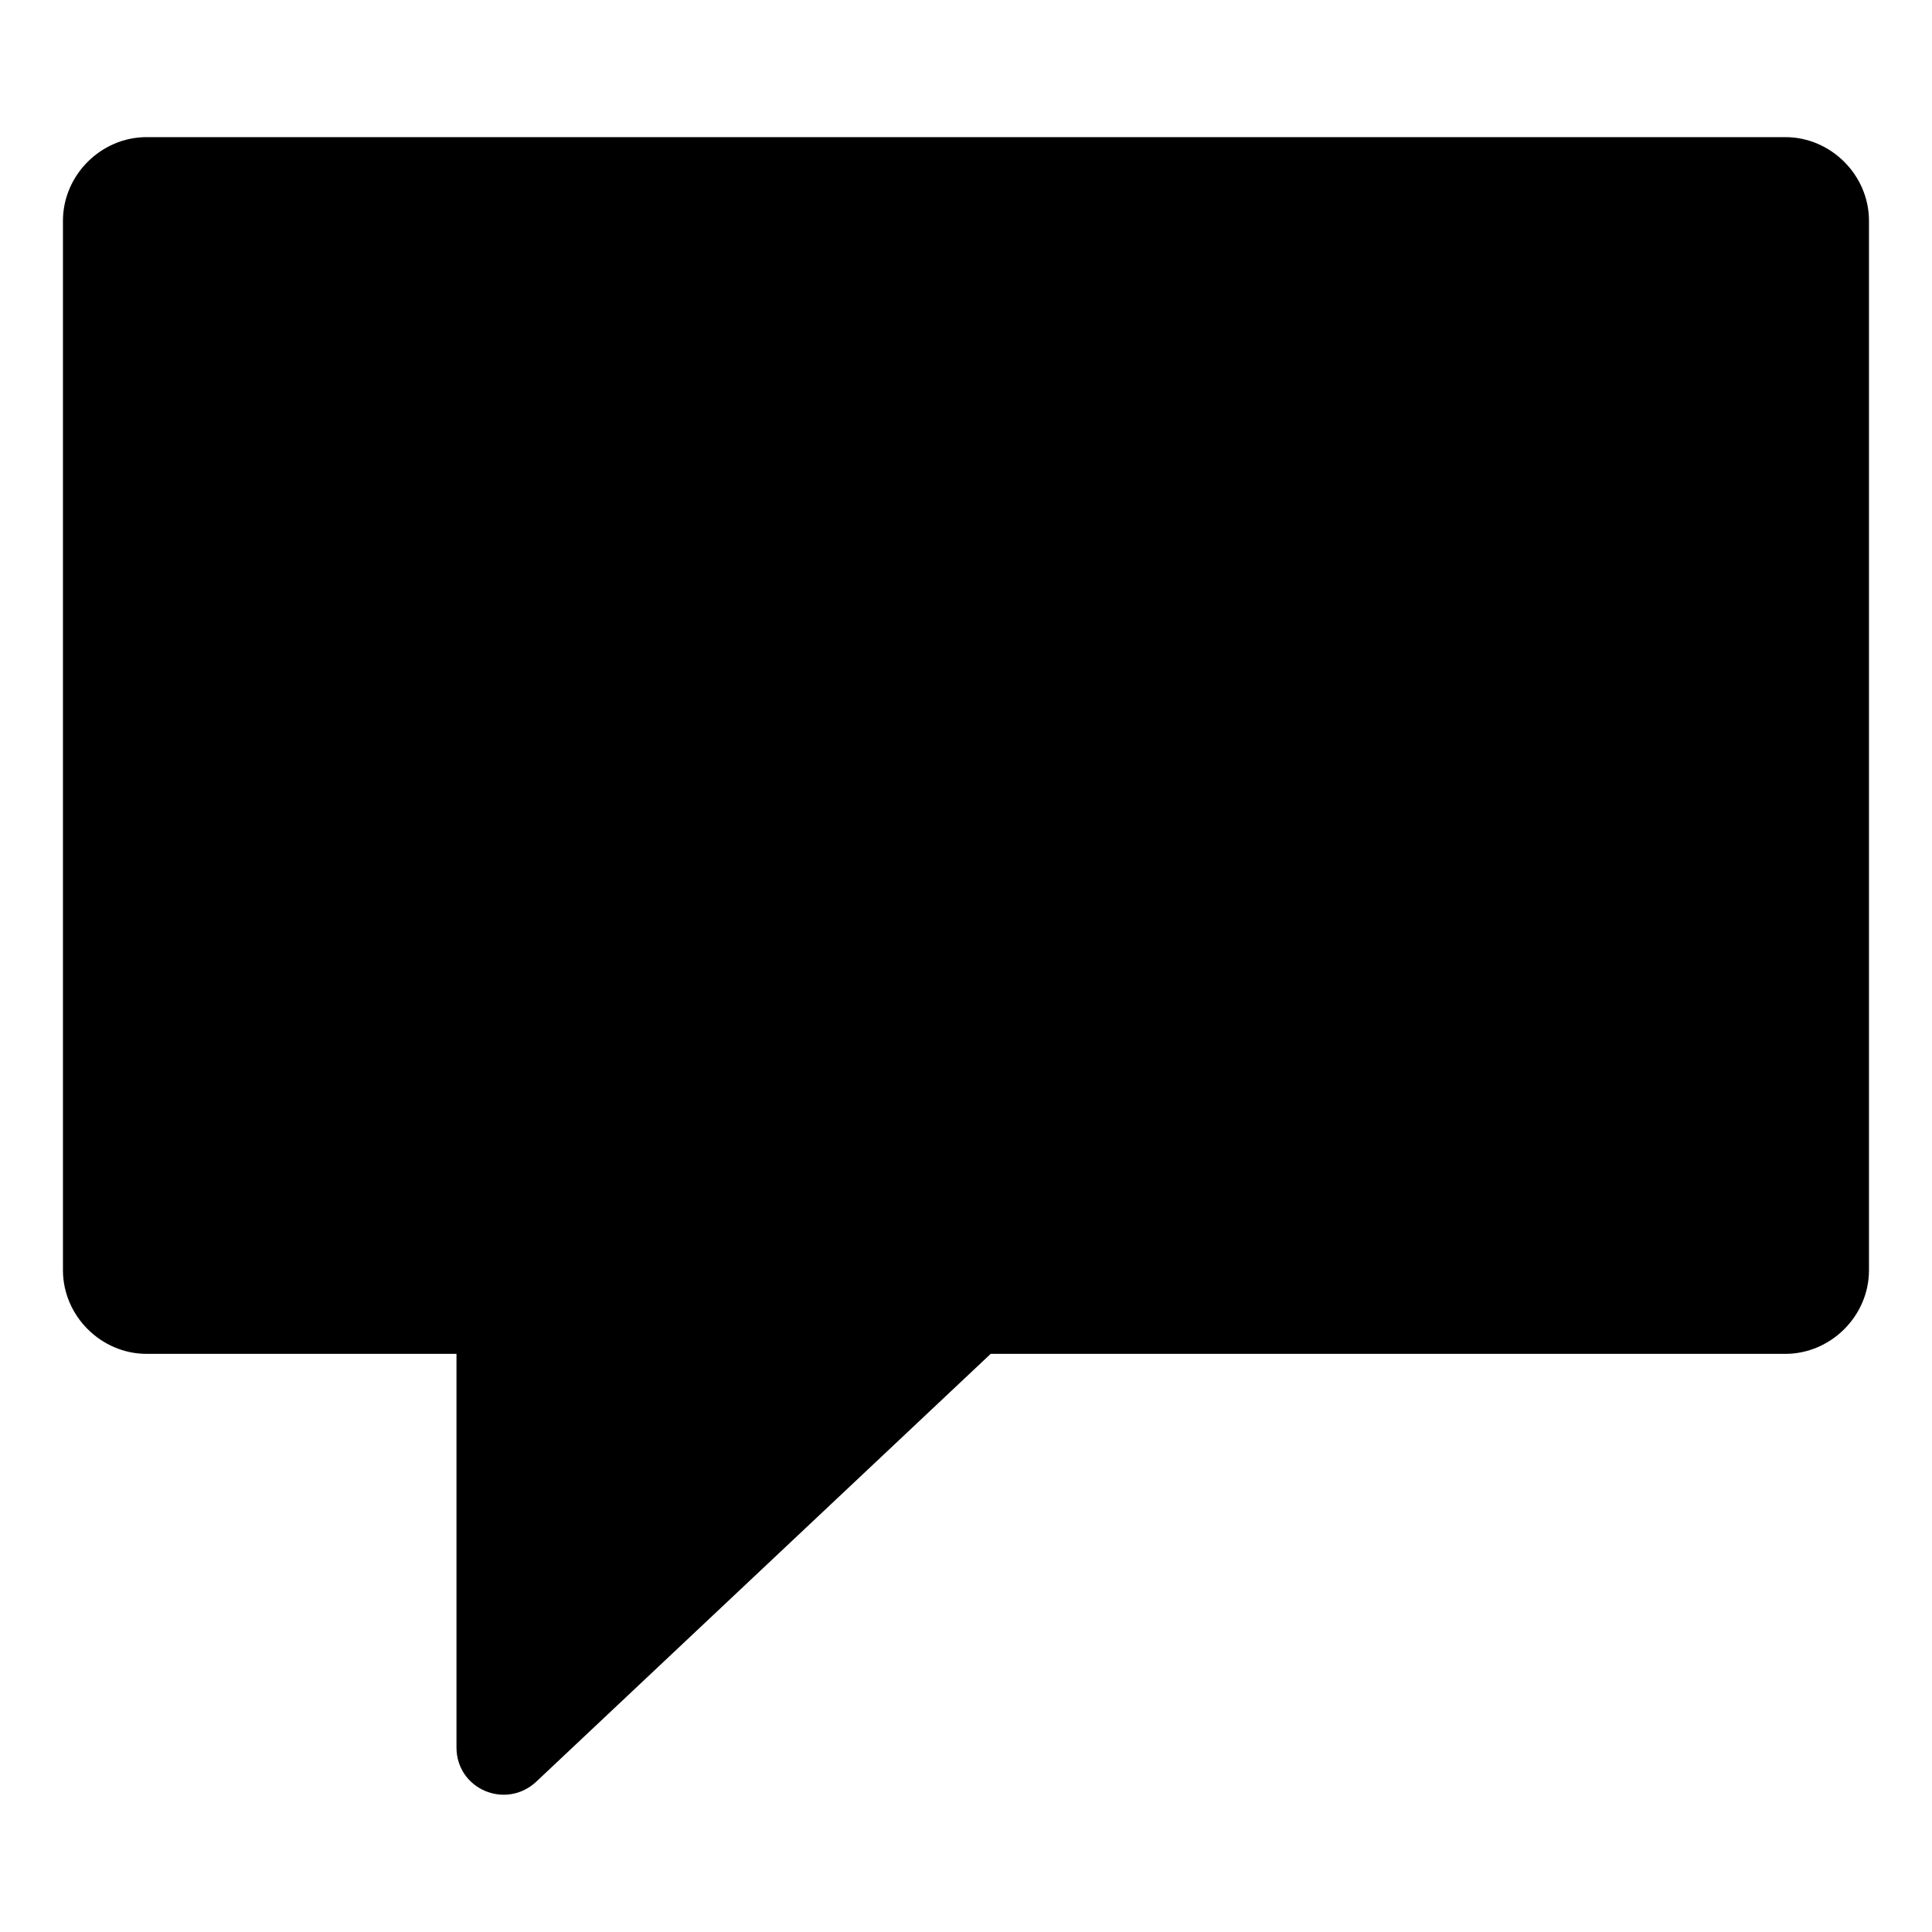 <?xml version="1.0" encoding="UTF-8"?>
<!-- Uploaded to: ICON Repo, www.iconrepo.com, Generator: ICON Repo Mixer Tools -->
<svg fill="#000000" width="800px" height="800px" version="1.1" viewBox="144 144 512 512" xmlns="http://www.w3.org/2000/svg">
 <path d="m617.14 180.34h-434.29c-12.09 0-22.168 10.078-22.168 22.168v278.11c0 12.09 10.078 22.168 22.168 22.168h82.121v104.29c0 11.082 13.098 16.625 21.16 9.07l120.41-113.36h210.59c12.09 0 22.168-10.078 22.168-22.168v-278.11c0-12.09-10.078-22.168-22.168-22.168z"/>
</svg>
